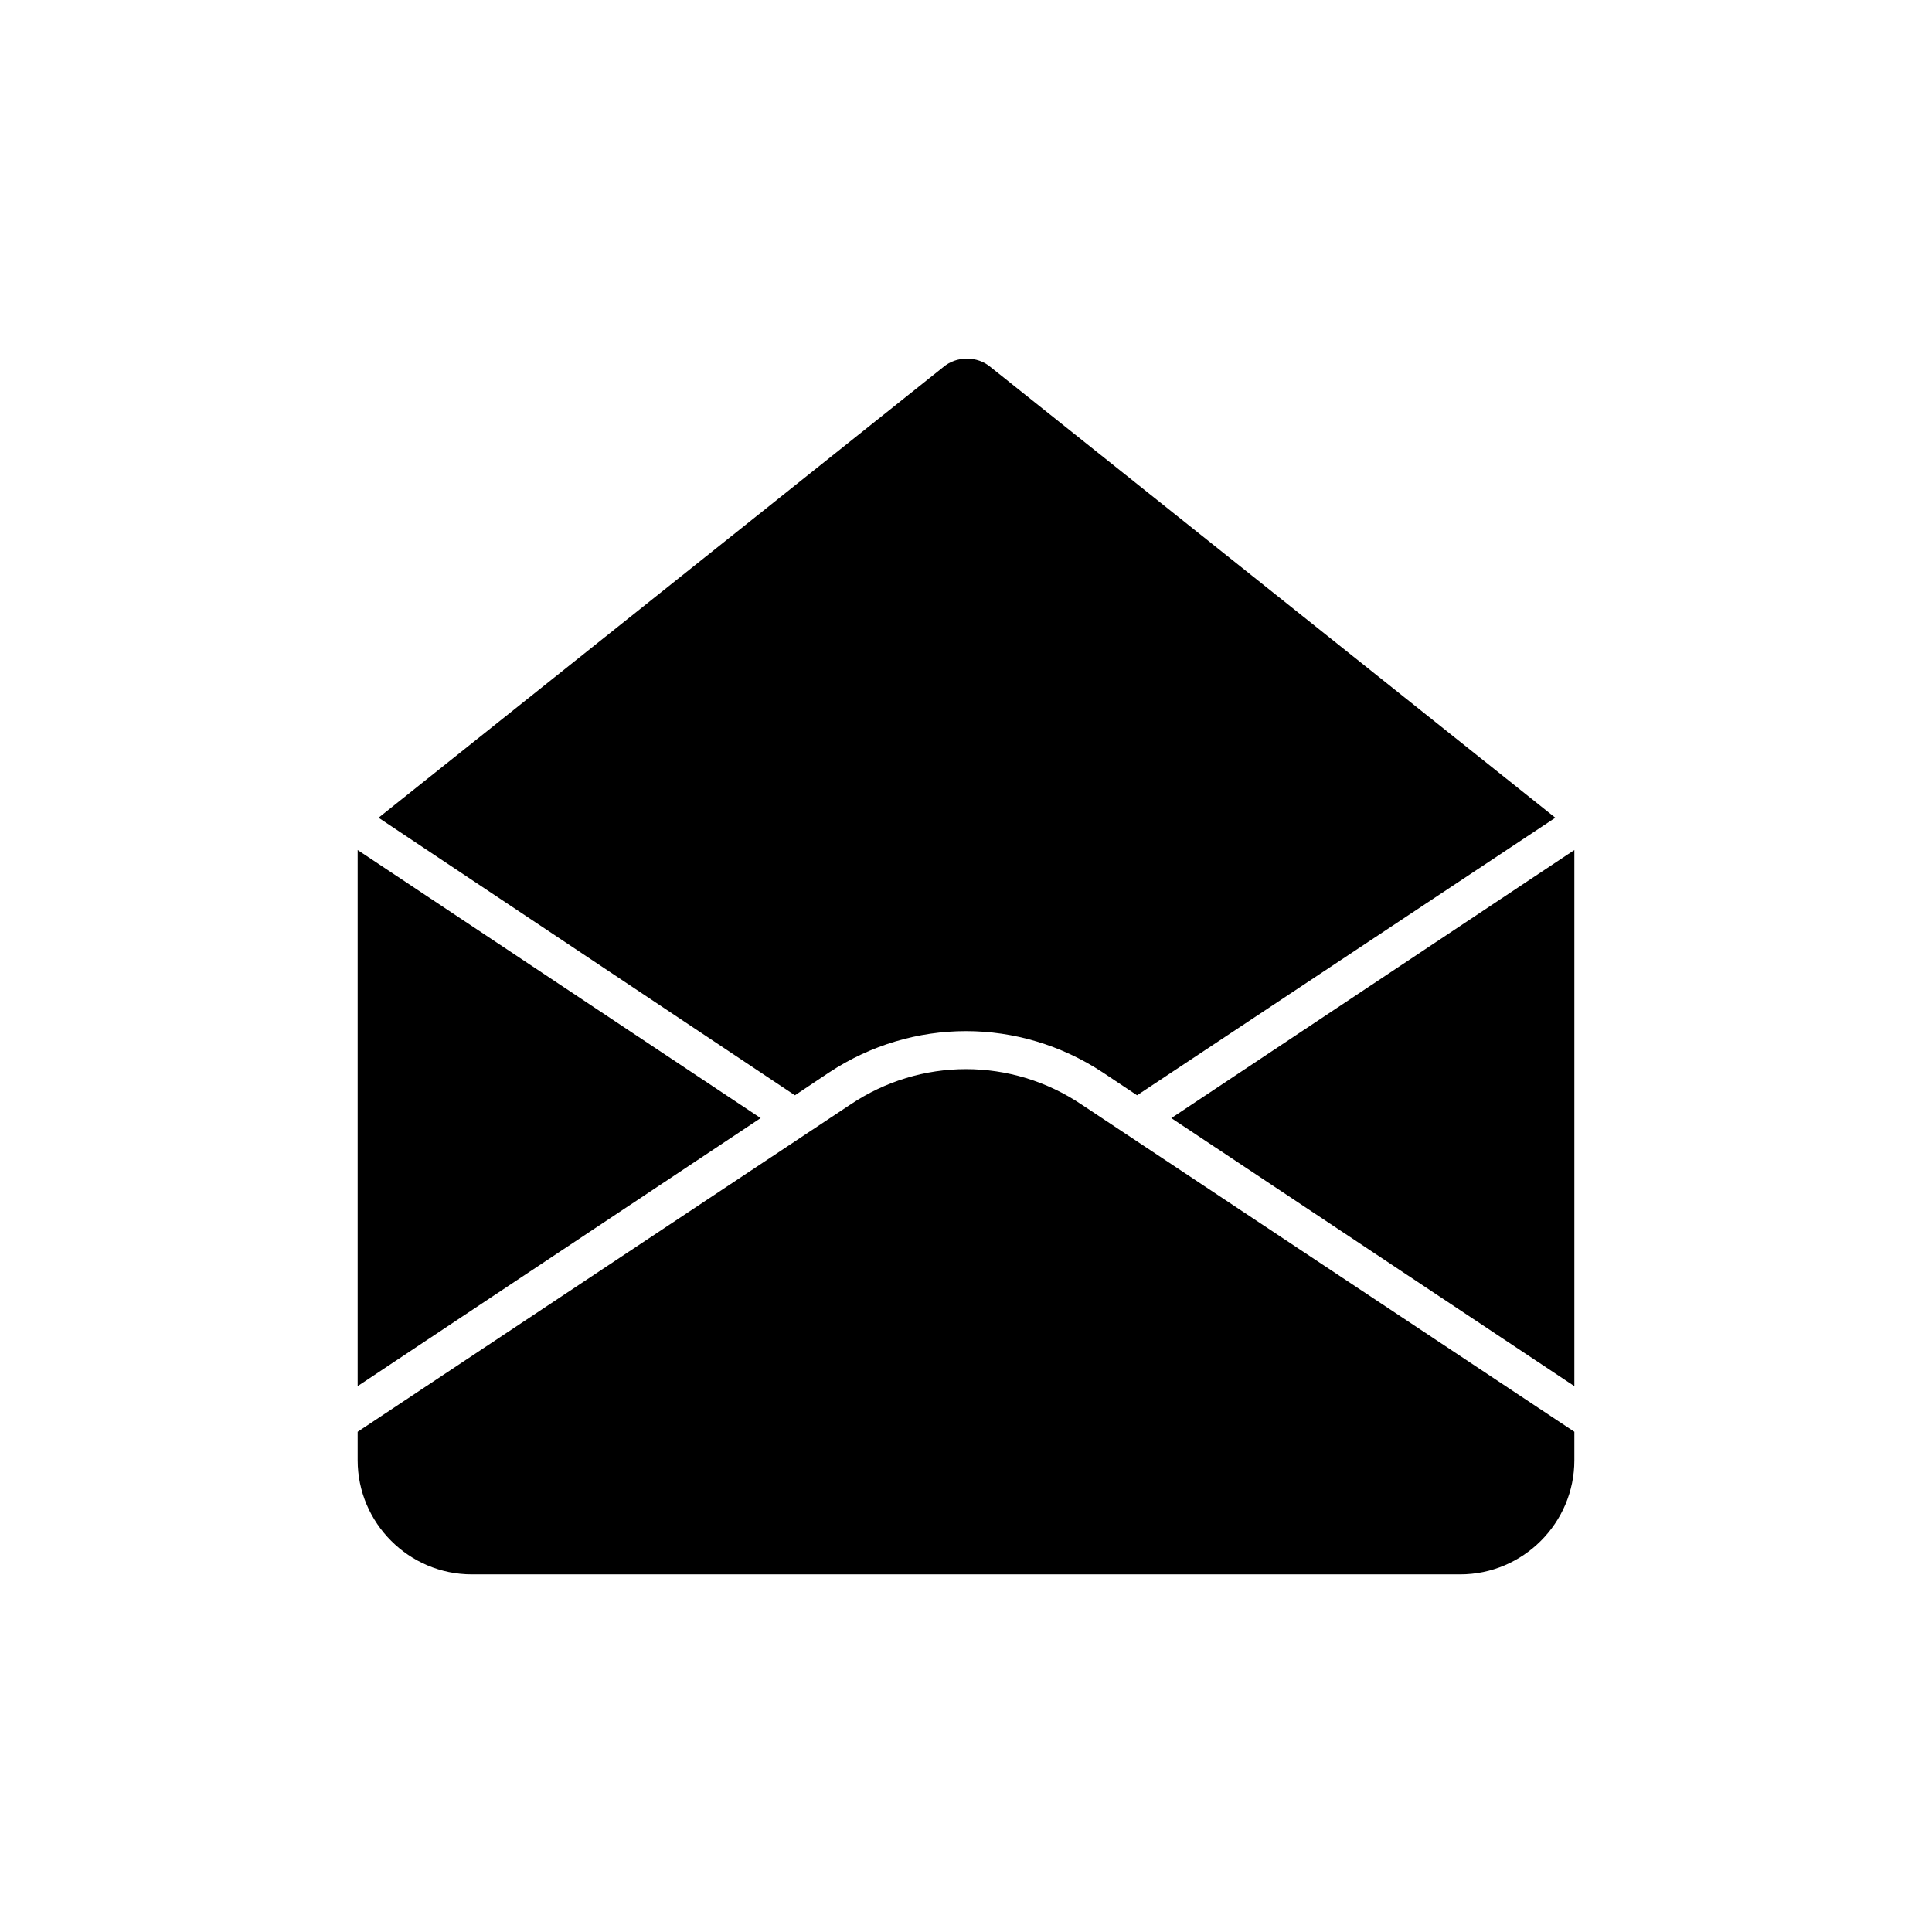 <?xml version="1.0" encoding="UTF-8"?>
<!-- The Best Svg Icon site in the world: iconSvg.co, Visit us! https://iconsvg.co -->
<svg fill="#000000" width="800px" height="800px" version="1.1" viewBox="144 144 512 512" xmlns="http://www.w3.org/2000/svg">
 <path d="m354.66 434.26-110.34-73.555 149.63-119.4c3.527-3.023 9.07-3.023 12.594 0l149.63 119.4-110.84 73.555-9.07-6.047c-22.168-14.609-50.383-14.609-72.547 0zm206.56-64.992-106.81 71.039 106.81 71.035v-141.57-0.504zm-322.44 0v0.504 141.57l106.8-71.035zm130.48 67.512-130.48 86.656v7.555c0 16.625 13.602 30.23 30.23 30.23h261.98c16.625 0 30.23-13.602 30.23-30.23v-7.559l-130.49-86.652c-18.641-12.598-42.824-12.598-61.465 0z"/>
</svg>